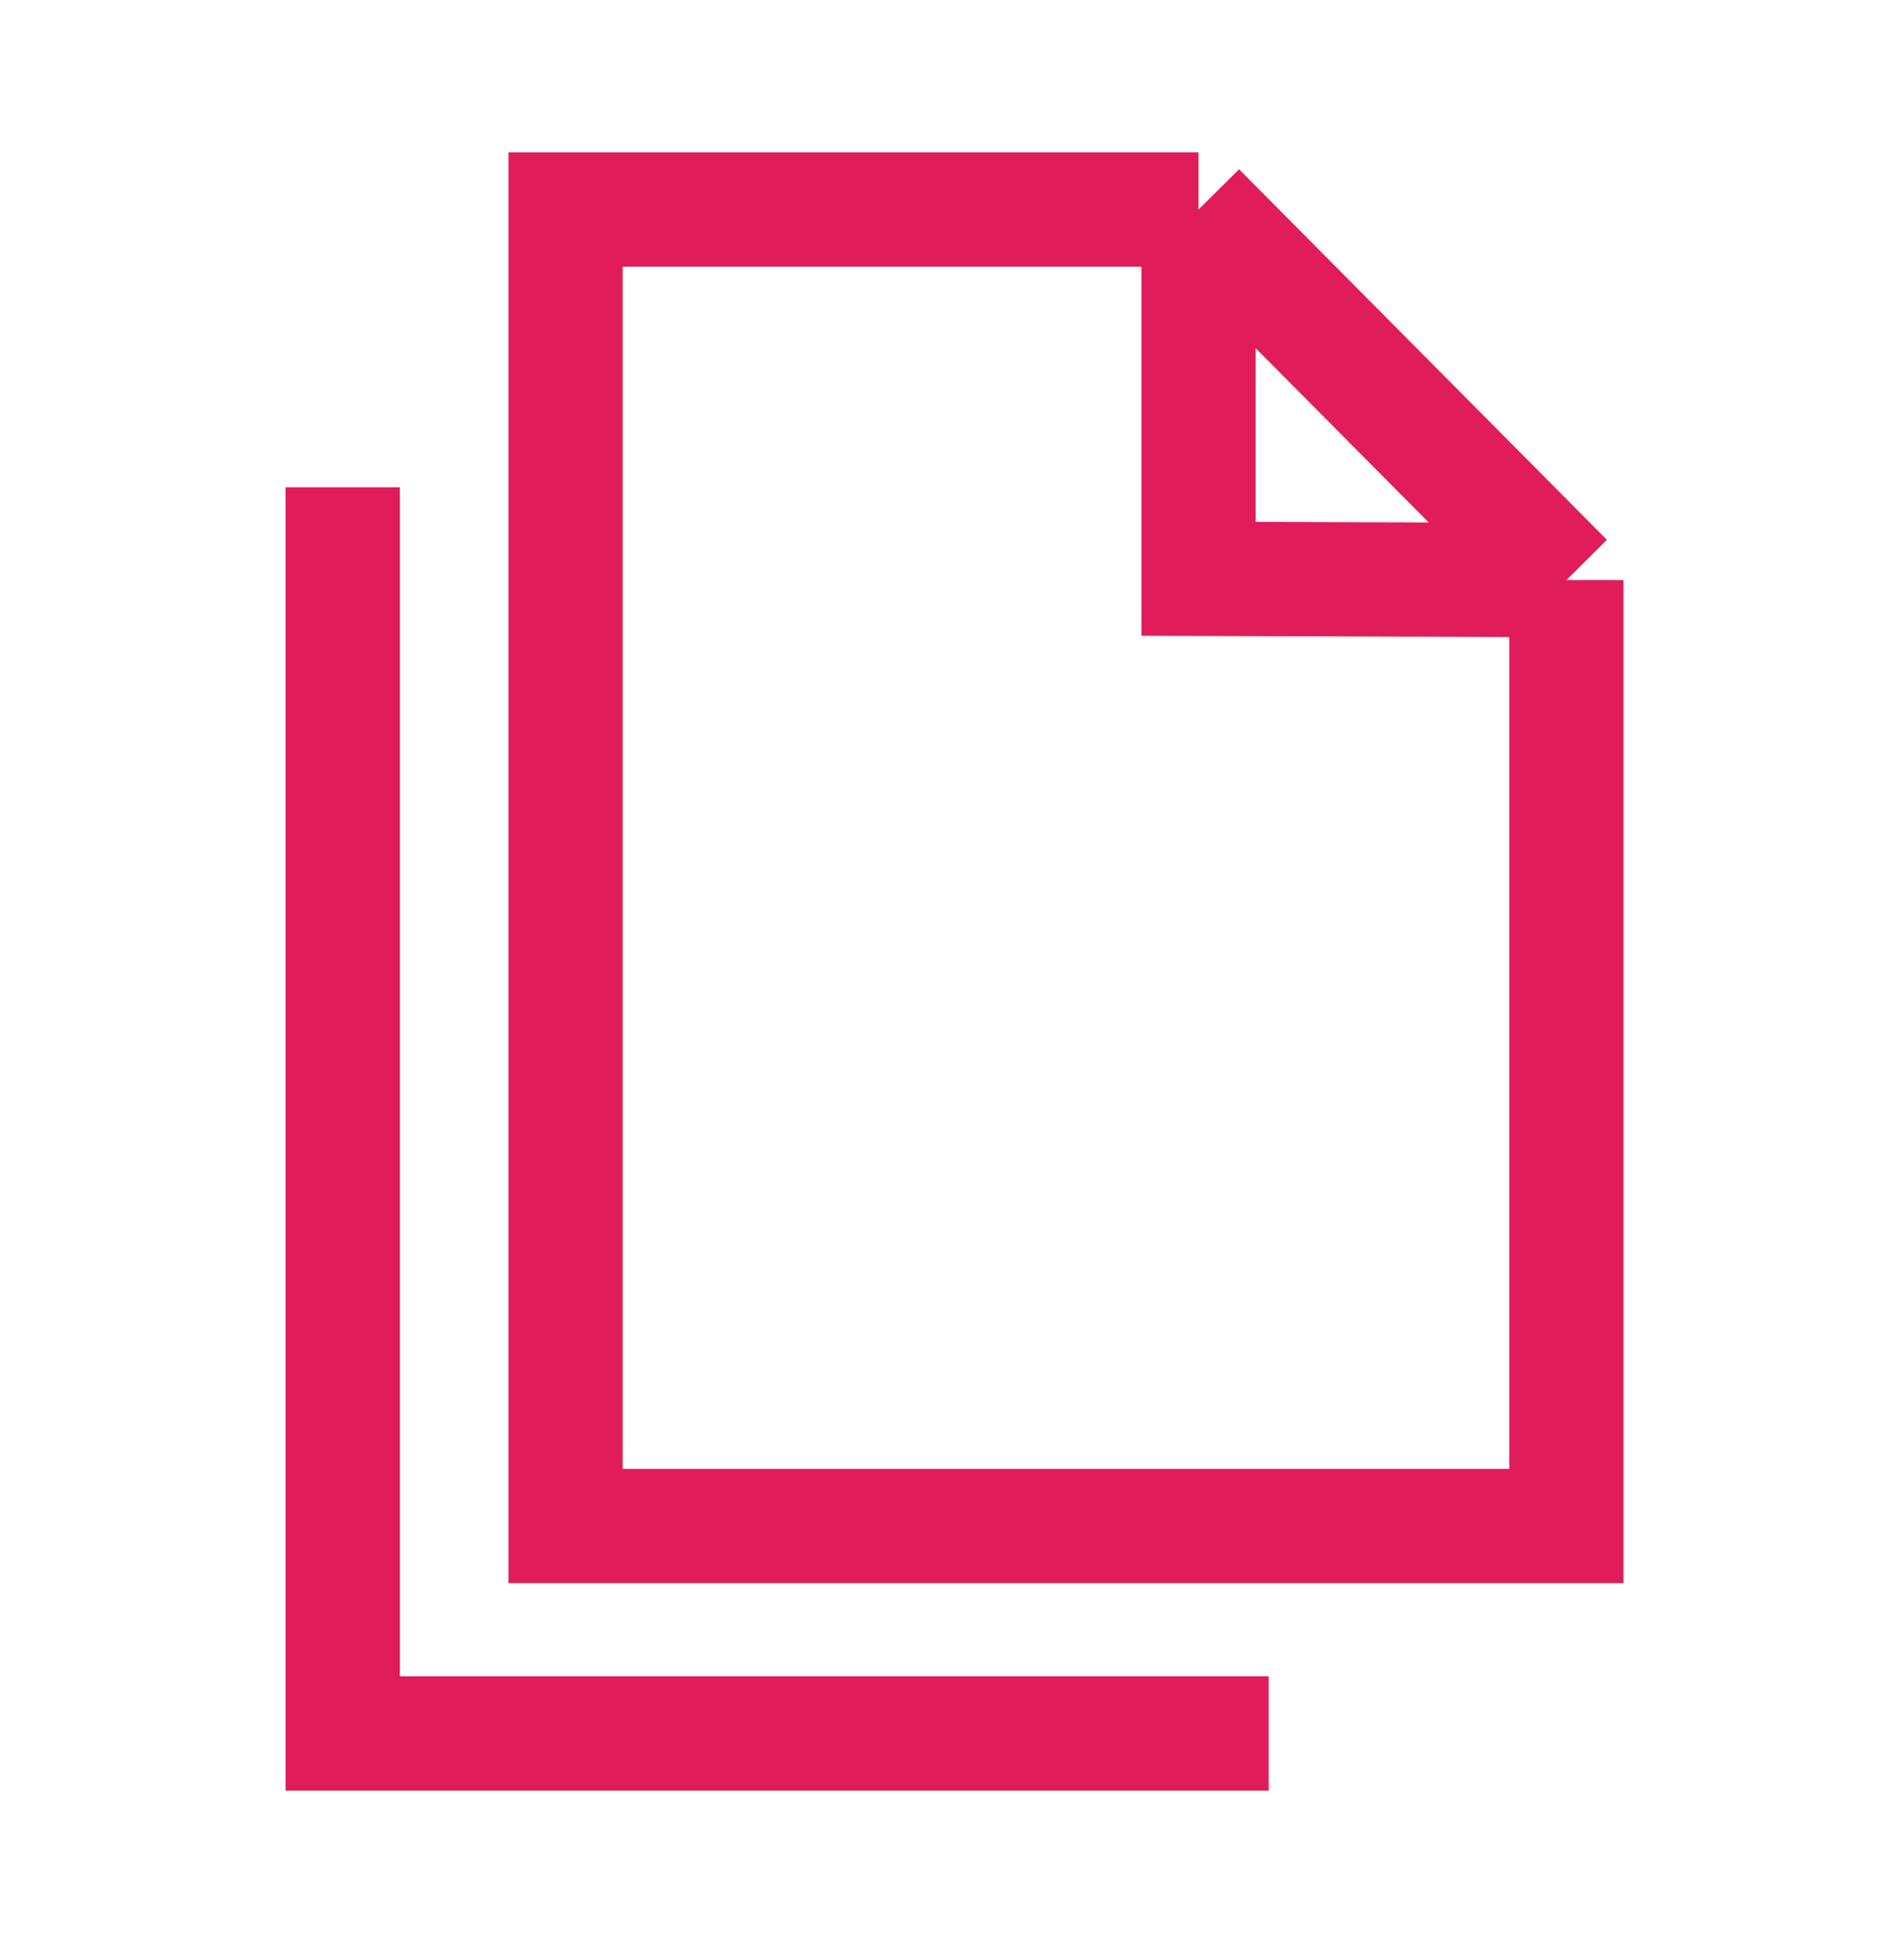 <svg xmlns="http://www.w3.org/2000/svg" width="50" height="51" fill="none" viewBox="0 0 50 51"><path stroke="#e01d5a" stroke-miterlimit="10" stroke-width="3" d="M31.473 5.5H14.852v34.555h26.282v-24.83M31.474 5.5v9.693l9.66.033M31.474 5.5l9.66 9.726"/><path stroke="#e01d5a" stroke-width="3" d="M9 12.79V45.5h24.316"/></svg>